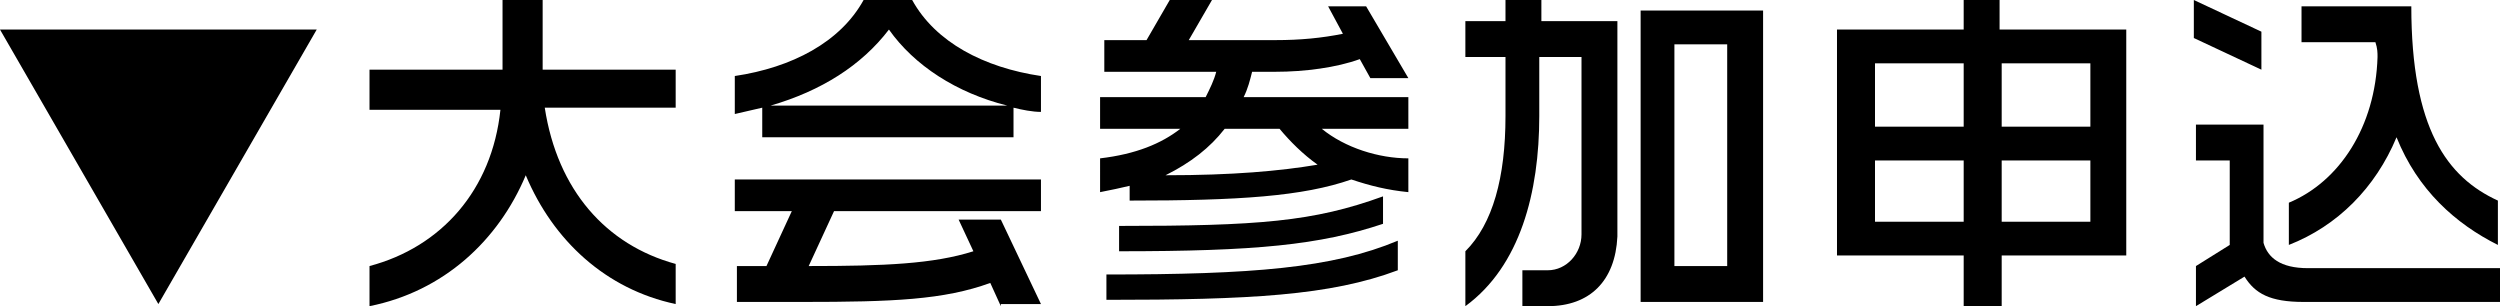 <?xml version="1.0" encoding="utf-8"?>
<!-- Generator: Adobe Illustrator 21.0.0, SVG Export Plug-In . SVG Version: 6.00 Build 0)  -->
<svg version="1.1" id="レイヤー_1" xmlns="http://www.w3.org/2000/svg" xmlns:xlink="http://www.w3.org/1999/xlink" x="0px"
	 y="0px" width="118.4px" height="14.5px" viewBox="0 0 118.4 14.5" style="enable-background:new 0 0 118.4 14.5;"
	 xml:space="preserve">
<g>
	<g>
		<path d="M0,1.4h15l-7.5,13L0,1.4z"/>
		<path d="M24.9,8.3c-1.3,3.1-3.9,5.5-7.4,6.2v-1.9c3.4-0.9,5.8-3.6,6.2-7.4h-6.2V3.3h6.3V0h1.9v3.3H32v1.8h-6.2
			c0.6,3.9,2.9,6.5,6.2,7.4v1.9C28.7,13.7,26.2,11.4,24.9,8.3z"/>
		<path d="M48,5.1v1.4H36.1V5.1c-0.4,0.1-0.9,0.2-1.3,0.3V3.6c2.7-0.4,5-1.6,6.1-3.6h2.3c1.1,2,3.4,3.2,6.1,3.6v1.7
			C48.9,5.3,48.4,5.2,48,5.1z M47.4,14.5l-0.5-1.1c-2.2,0.8-4.6,0.9-8.9,0.9h-3.1v-1.7c0.5,0,1,0,1.4,0l1.2-2.6h-2.7V8.5h14.5V10
			h-9.8l-1.2,2.6c3.6,0,5.9-0.1,7.8-0.7l-0.7-1.5h2l1.9,4H47.4z M42.1,1.4c-1.3,1.7-3.2,2.9-5.6,3.6h11.2
			C45.3,4.4,43.3,3.1,42.1,1.4z"/>
		<path d="M64,8.5c-2.3,0.8-5.3,1-10.5,1V8.8c-0.4,0.1-0.9,0.2-1.4,0.3V7.5c1.7-0.2,2.9-0.7,3.8-1.4h-3.8V4.6h5
			c0.2-0.4,0.4-0.8,0.5-1.2h-5.3V1.9h2L55.4,0h2l-1.1,1.9h4.1c1.2,0,2.2-0.1,3.2-0.3l-0.7-1.3h1.8l2,3.4h-1.8l-0.5-0.9
			c-1.1,0.4-2.6,0.6-4,0.6h-1.1c-0.1,0.4-0.2,0.8-0.4,1.2h7.8v1.5h-4.1c1.1,0.9,2.7,1.4,4.1,1.4v1.6C65.7,9,64.9,8.8,64,8.5z
			 M52.4,14.2V13c6.9,0,10.7-0.3,13.8-1.6v1.4C63,14,59.2,14.2,52.4,14.2z M53,11.9v-1.2c6.6,0,9.2-0.2,12.5-1.4v1.3
			C62.5,11.6,59.5,11.9,53,11.9z M60.6,6.1H58c-0.7,0.9-1.6,1.6-2.8,2.2c3.2,0,5.4-0.2,7.2-0.5C61.7,7.3,61.1,6.7,60.6,6.1z"/>
		<path d="M73.3,14.5h-1.2v-1.7h1.2c0.9,0,1.6-0.8,1.6-1.7V2.7h-2v2.8c0,3.6-0.9,7.1-3.5,9v-2.6c1.3-1.3,1.9-3.5,1.9-6.4V2.7h-1.9V1
			h1.9V0h1.7v1h3.6v10.2C76.5,13.3,75.3,14.5,73.3,14.5z M77.7,14.3V0.5h5.8v13.8H77.7z M81.8,2.1h-2.5v10.5h2.5V2.1z"/>
		<path d="M94.8,12.1v2.4H93v-2.4h-6V1.4h6V0h1.7v1.4h6v10.7H94.8z M93,3h-4.2v3H93V3z M93,7.6h-4.2v2.9H93V7.6z M99,3h-4.2v3H99V3z
			 M99,7.6h-4.2v2.9H99V7.6z"/>
		<path d="M103.9,1.8V0l3.2,1.5v1.8L103.9,1.8z M109.1,14.3c-1.6,0-2.3-0.4-2.8-1.2l-2.3,1.4v-1.9l1.6-1v-4h-1.6V5.9h3.2v5.6
			c0.2,0.7,0.8,1.2,2.1,1.2h9.2v1.6H109.1z M113.5,6.5c-1,2.4-2.8,4.2-5.1,5.1v-2c2.4-1,4.1-3.6,4.2-6.9c0-0.2,0-0.4-0.1-0.7h-3.5
			V0.3h5.2c0,5.8,1.7,8.1,4.1,9.2v2.1C116.3,10.6,114.5,9,113.5,6.5z"/>
	</g>
</g>
</svg>
